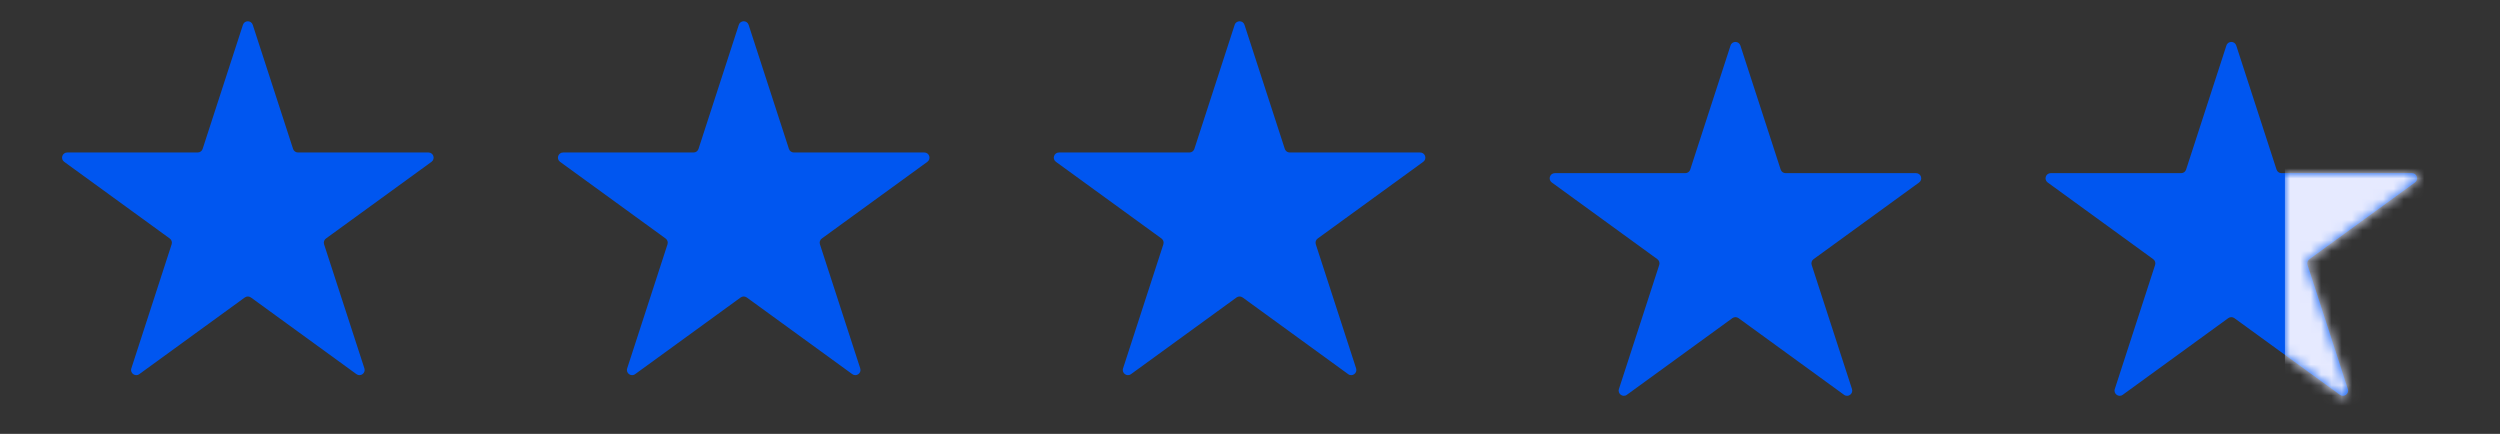 <?xml version="1.0" encoding="UTF-8"?>
<svg xmlns="http://www.w3.org/2000/svg" xmlns:xlink="http://www.w3.org/1999/xlink" version="1.1" id="Layer_1" x="0px" y="0px" viewBox="0 0 242 42" style="enable-background:new 0 0 242 42;" xml:space="preserve">
<rect x="0" y="0" width="242" height="42" fill="#333333" stroke="none"/>
<path style="fill:#0056F0;" d="M23.516,2.405c0.15-0.461,0.801-0.461,0.951,0l3.903,12.011c0.067,0.206,0.259,0.345,0.476,0.345  h12.629c0.484,0,0.686,0.62,0.294,0.905l-10.217,7.423c-0.175,0.127-0.249,0.353-0.182,0.559l3.903,12.011  c0.15,0.461-0.378,0.844-0.769,0.559l-10.217-7.423c-0.175-0.127-0.413-0.127-0.588,0l-10.217,7.423  c-0.392,0.285-0.919-0.098-0.769-0.559l3.902-12.011c0.067-0.206-0.006-0.432-0.182-0.559L6.215,15.665  c-0.392-0.285-0.19-0.905,0.294-0.905h12.629c0.217,0,0.409-0.14,0.476-0.345L23.516,2.405z"></path>
<path style="fill:#0056F0;" d="M71.516,2.405c0.15-0.461,0.801-0.461,0.951,0l3.902,12.011c0.067,0.206,0.259,0.345,0.476,0.345  h12.629c0.484,0,0.686,0.62,0.294,0.905l-10.217,7.423c-0.175,0.127-0.249,0.353-0.182,0.559l3.902,12.011  c0.15,0.461-0.378,0.844-0.769,0.559l-10.217-7.423c-0.175-0.127-0.412-0.127-0.588,0L61.48,36.218  c-0.392,0.285-0.919-0.098-0.769-0.559l3.903-12.011c0.067-0.206-0.006-0.432-0.182-0.559l-10.217-7.423  c-0.392-0.285-0.19-0.905,0.294-0.905h12.629c0.217,0,0.409-0.14,0.476-0.345L71.516,2.405z"></path>
<path style="fill:#0056F0;" d="M119.516,2.405c0.15-0.461,0.802-0.461,0.952,0l3.902,12.011c0.067,0.206,0.259,0.345,0.476,0.345  h12.628c0.485,0,0.686,0.62,0.294,0.905l-10.217,7.423c-0.175,0.127-0.248,0.353-0.181,0.559l3.902,12.011  c0.15,0.461-0.377,0.844-0.769,0.559l-10.217-7.423c-0.175-0.127-0.413-0.127-0.588,0l-10.217,7.423  c-0.392,0.285-0.919-0.098-0.769-0.559l3.902-12.011c0.067-0.206-0.006-0.432-0.181-0.559l-10.217-7.423  c-0.392-0.285-0.19-0.905,0.294-0.905h12.628c0.217,0,0.409-0.14,0.476-0.345L119.516,2.405z"></path>
<path style="fill:#0056F0;" d="M167.516,4.405c0.15-0.461,0.802-0.461,0.952,0l3.902,12.011c0.067,0.206,0.259,0.345,0.476,0.345  h12.628c0.485,0,0.686,0.62,0.294,0.904l-10.217,7.423c-0.175,0.127-0.248,0.353-0.181,0.559l3.902,12.011  c0.15,0.461-0.377,0.844-0.769,0.559l-10.217-7.423c-0.175-0.127-0.413-0.127-0.588,0l-10.217,7.423  c-0.392,0.285-0.919-0.098-0.769-0.559l3.902-12.011c0.067-0.206-0.006-0.432-0.181-0.559l-10.217-7.423  c-0.392-0.285-0.191-0.904,0.294-0.904h12.628c0.217,0,0.409-0.139,0.476-0.345L167.516,4.405z"></path>
<path style="fill:#0056F0;" d="M215.516,4.405c0.15-0.461,0.802-0.461,0.952,0l3.902,12.011c0.067,0.206,0.259,0.345,0.476,0.345  h12.628c0.485,0,0.686,0.62,0.294,0.904l-10.217,7.423c-0.175,0.127-0.248,0.353-0.181,0.559l3.902,12.011  c0.15,0.461-0.377,0.844-0.769,0.559l-10.217-7.423c-0.175-0.127-0.413-0.127-0.588,0l-10.217,7.423  c-0.392,0.285-0.919-0.098-0.769-0.559l3.902-12.011c0.067-0.206-0.006-0.432-0.181-0.559l-10.217-7.423  c-0.392-0.285-0.191-0.904,0.294-0.904h12.628c0.217,0,0.409-0.139,0.476-0.345L215.516,4.405z"></path>
<path style="fill:none;" d="M215.516,4.405c0.15-0.461,0.802-0.461,0.952,0l3.902,12.011c0.067,0.206,0.259,0.345,0.476,0.345  h12.628c0.485,0,0.686,0.62,0.294,0.904l-10.217,7.423c-0.175,0.127-0.248,0.353-0.181,0.559l3.902,12.011  c0.15,0.461-0.377,0.844-0.769,0.559l-10.217-7.423c-0.175-0.127-0.413-0.127-0.588,0l-10.217,7.423  c-0.392,0.285-0.919-0.098-0.769-0.559l3.902-12.011c0.067-0.206-0.006-0.432-0.181-0.559l-10.217-7.423  c-0.392-0.285-0.191-0.904,0.294-0.904h12.628c0.217,0,0.409-0.139,0.476-0.345L215.516,4.405z"></path>
<defs>
	<filter id="Adobe_OpacityMaskFilter" filterUnits="userSpaceOnUse" x="221.18" y="-2.217" width="19.031" height="47.845">
		<feColorMatrix type="matrix" values="1 0 0 0 0  0 1 0 0 0  0 0 1 0 0  0 0 0 1 0"></feColorMatrix>
	</filter>
</defs>
<mask maskUnits="userSpaceOnUse" x="221.18" y="-2.217" width="19.031" height="47.845" id="SVGID_1_">
	<g style="filter:url(#Adobe_OpacityMaskFilter);">
		<path style="fill:#0056F0;" d="M216.468,4.375l3.903,12.036c0.067,0.206,0.259,0.346,0.476,0.346h12.634    c0.484,0,0.686,0.619,0.294,0.904l-10.223,7.441c-0.175,0.127-0.248,0.352-0.181,0.557l3.904,12.04    c0.149,0.461-0.378,0.843-0.77,0.558l-10.22-7.439c-0.175-0.128-0.413-0.128-0.589,0l-10.22,7.439    c-0.391,0.285-0.919-0.098-0.77-0.558l3.904-12.041c0.067-0.205-0.006-0.43-0.181-0.557l-10.223-7.441    c-0.391-0.285-0.19-0.904,0.294-0.904h12.634c0.217,0,0.409-0.14,0.476-0.346l3.903-12.036    C215.665,3.913,216.318,3.913,216.468,4.375z"></path>
	</g>
</mask>
<rect x="221.18" y="-2.217" style="mask:url(#SVGID_1_);fill:#E6EAFF;" width="19.031" height="47.845"></rect>
</svg>
